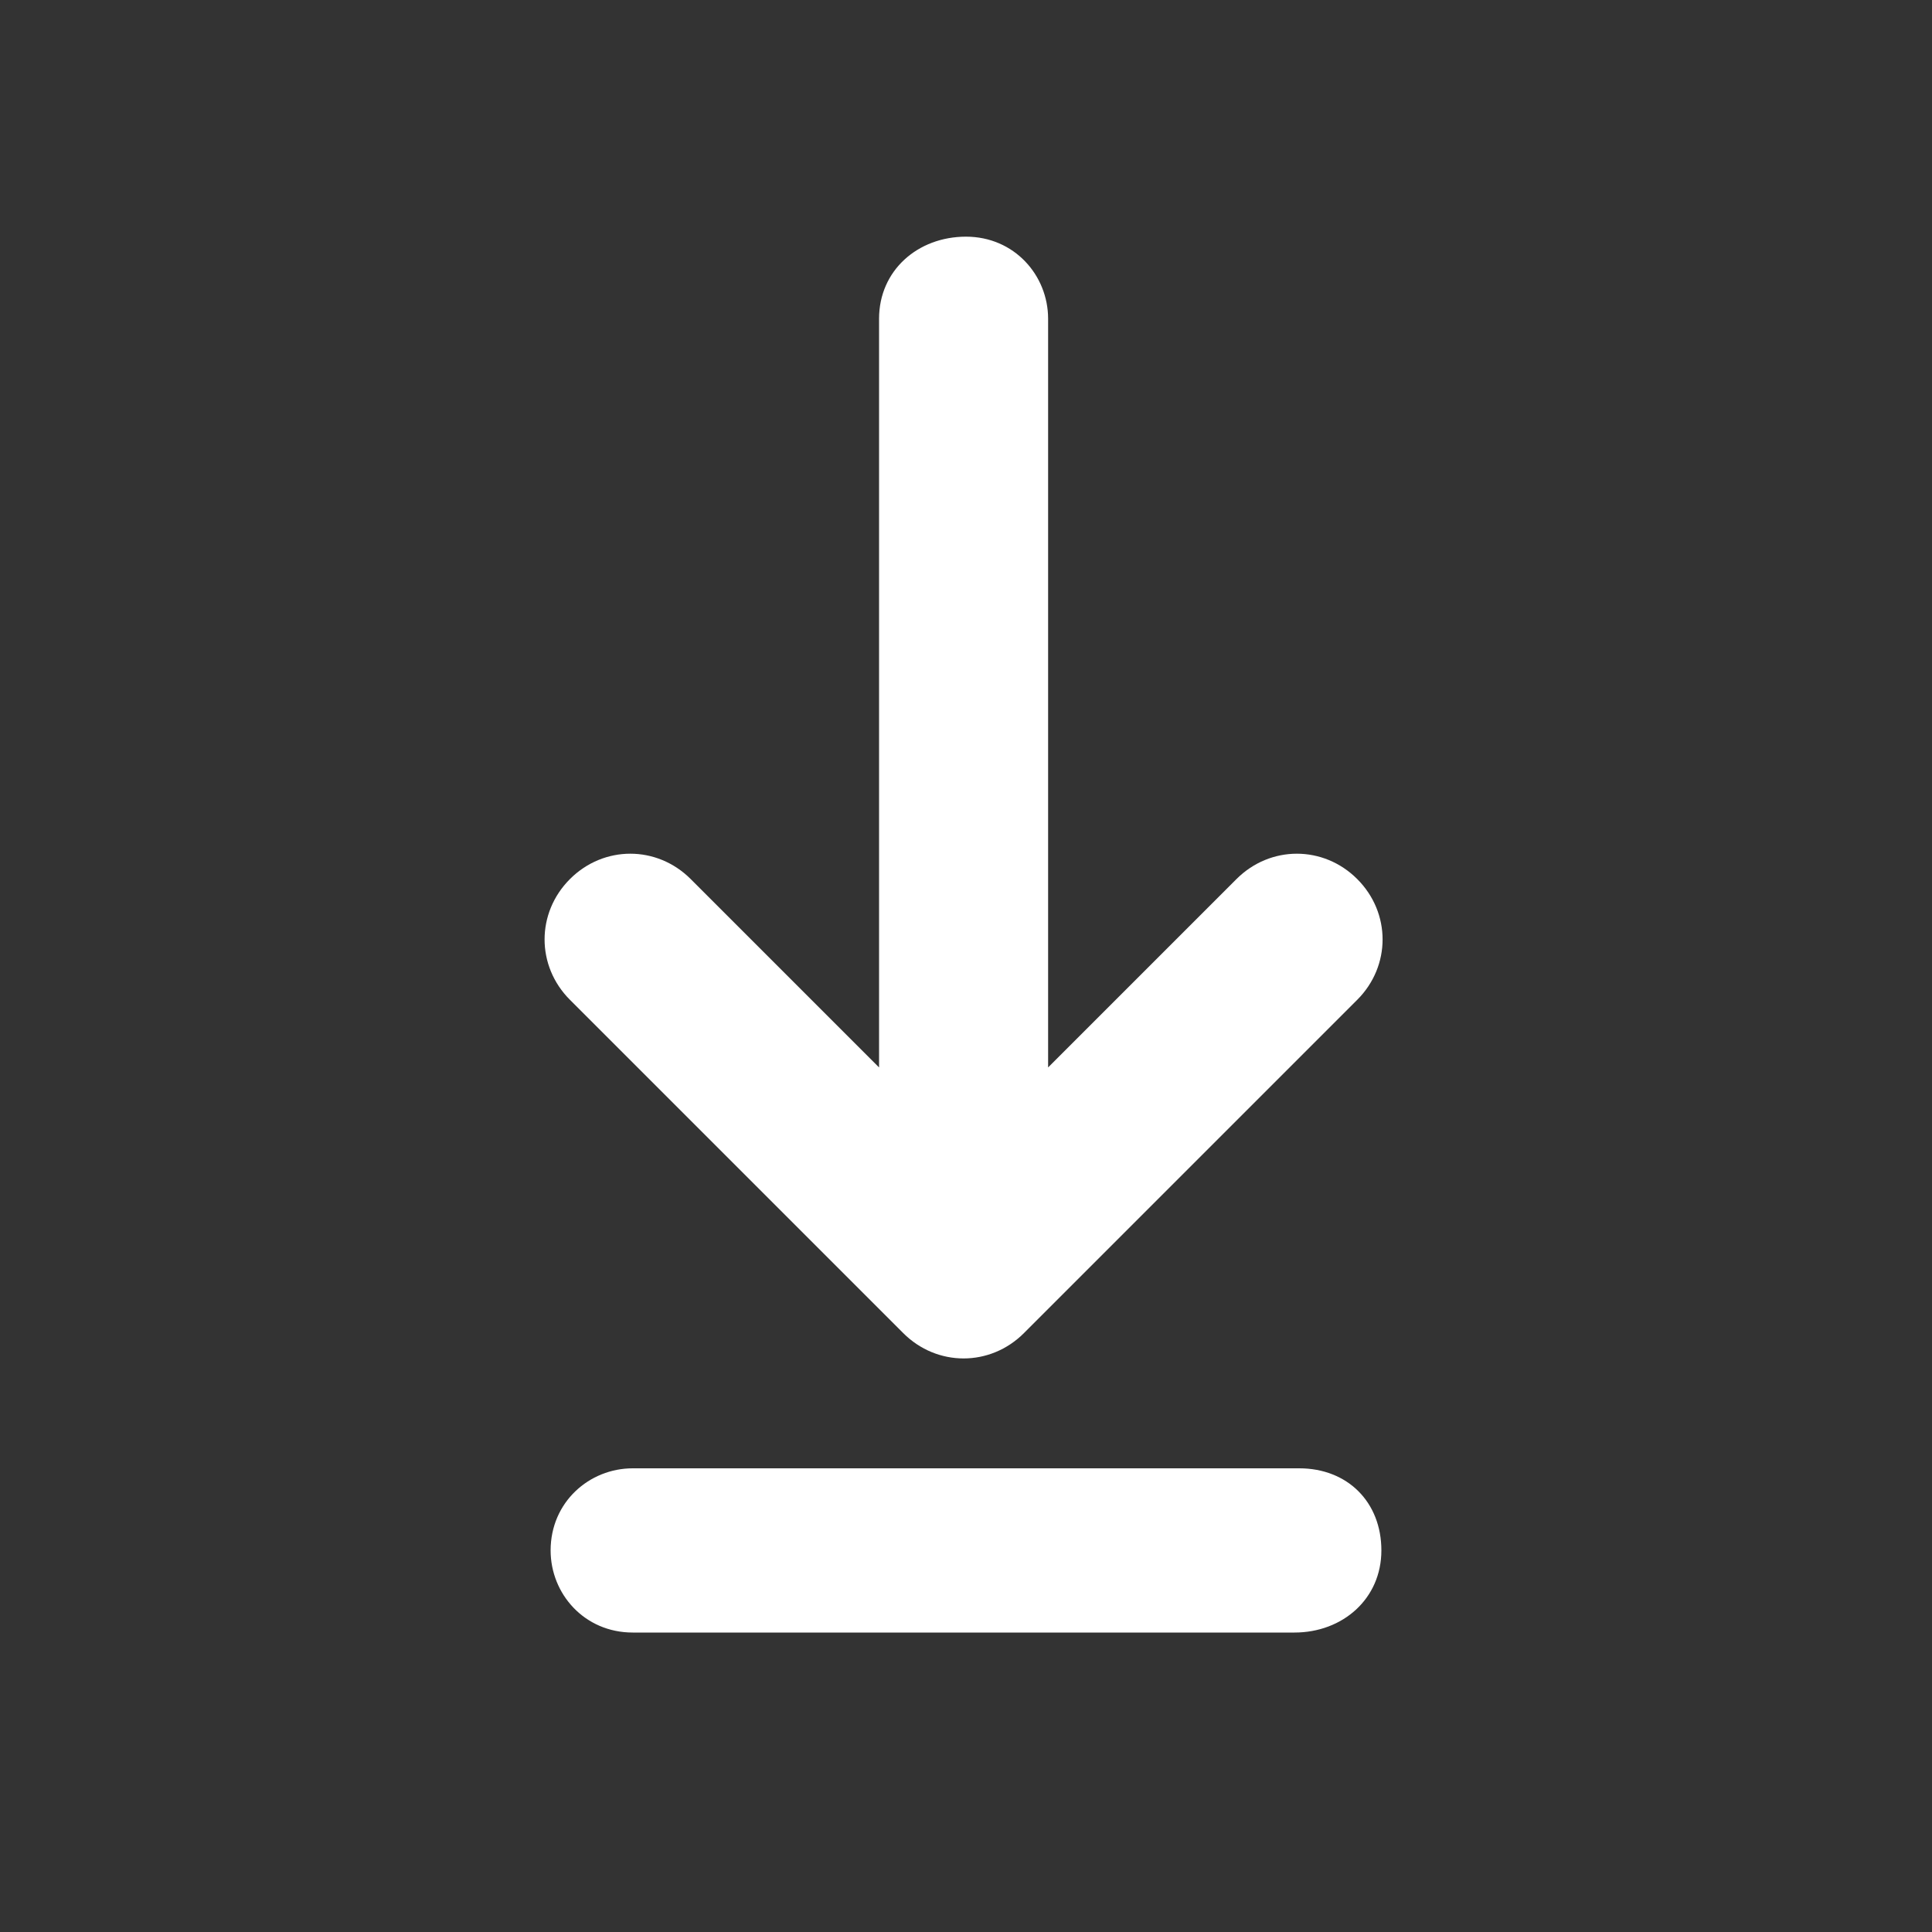 <?xml version="1.0" encoding="utf-8"?>
<!-- Generator: Adobe Illustrator 19.0.0, SVG Export Plug-In . SVG Version: 6.00 Build 0)  -->
<svg version="1.1" id="Layer_1" xmlns="http://www.w3.org/2000/svg" xmlns:xlink="http://www.w3.org/1999/xlink" x="0px" y="0px"
	 viewBox="0 0 40 40" style="enable-background:new 0 0 40 40;" xml:space="preserve">
<rect x="0" y="0" width="40" height="40" fill="#333333" stroke="none"/>
<style type="text/css">
	.st0{fill:#FFFFFF;}
</style>
<path id="XMLID_25_" class="st0" d="M28.1,20.7l-6.9,6.9c-0.7,0.7-1.8,0.7-2.5,0l-6.9-6.9c-0.7-0.7-0.7-1.8,0-2.5
	c0.7-0.7,1.8-0.7,2.5,0l3.9,3.9V6.6c0-1,0.8-1.7,1.8-1.7c1,0,1.7,0.8,1.7,1.7v15.5l3.9-3.9c0.7-0.7,1.8-0.7,2.5,0
	C28.8,18.9,28.8,20,28.1,20.7"/>
<path id="XMLID_24_" class="st0" d="M28.6,32.1c0,1-0.8,1.7-1.8,1.7H13.1c-1,0-1.7-0.8-1.7-1.7c0-1,0.8-1.7,1.7-1.7h13.8
	C27.9,30.4,28.6,31.1,28.6,32.1"/>
</svg>
